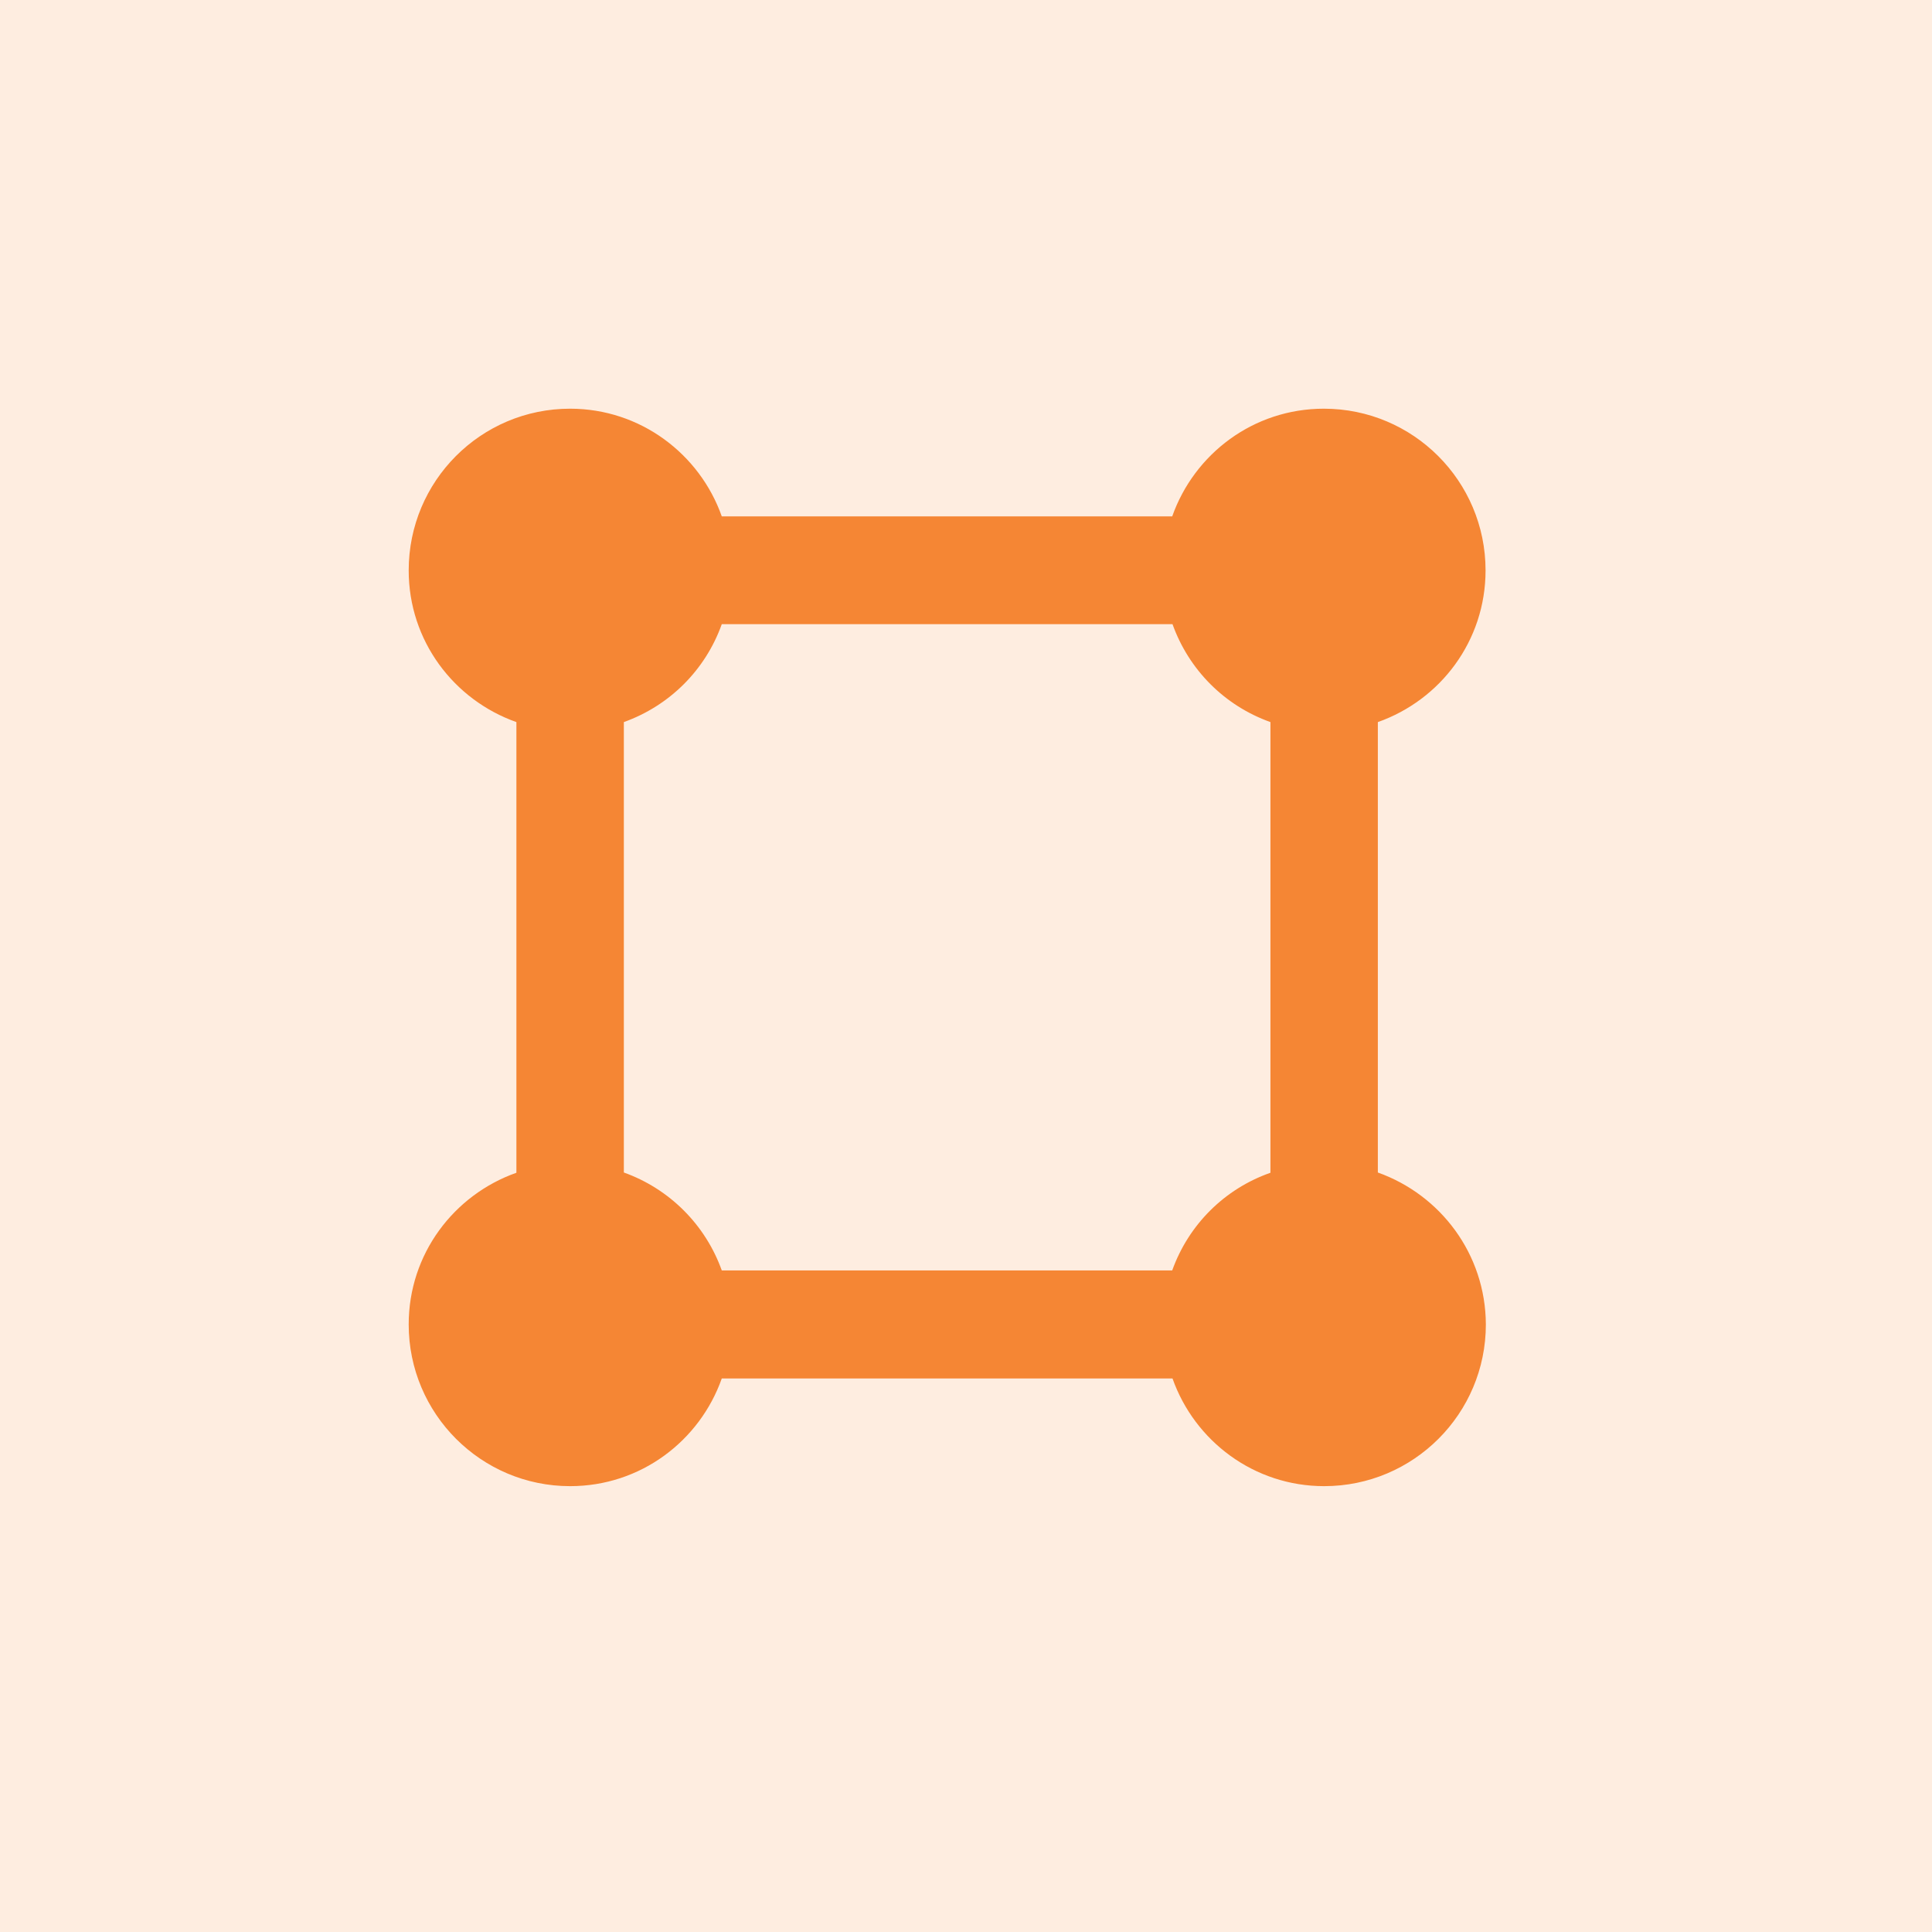 <?xml version="1.0" encoding="UTF-8"?> <svg xmlns="http://www.w3.org/2000/svg" width="52" height="52" viewBox="0 0 52 52" fill="none"> <rect width="52" height="52" fill="#FEEDE0"></rect> <g clip-path="url(#clip0_457_323)"> <path d="M37.085 31.558V19.435C38.771 18.84 39.984 17.247 39.984 15.353C39.984 12.948 38.036 11 35.632 11C33.738 11 32.145 12.214 31.55 13.899H19.427C18.832 12.214 17.231 11 15.345 11C12.941 11 11 12.948 11 15.353C11 17.247 12.214 18.84 13.899 19.435V31.565C12.214 32.16 11 33.753 11 35.647C11 38.052 12.948 40 15.345 40C17.239 40 18.832 38.786 19.427 37.101H31.558C32.153 38.786 33.753 40 35.64 40C38.044 40 39.992 38.052 39.992 35.647C39.984 33.753 38.771 32.16 37.085 31.558ZM34.194 31.565C32.957 31.998 31.99 32.965 31.55 34.194H19.427C18.986 32.965 18.02 31.998 16.791 31.558V19.435C18.02 18.994 18.986 18.035 19.427 16.799H31.558C31.998 18.028 32.957 18.994 34.194 19.435V31.565Z" fill="#F58634"></path> </g> <defs> <clipPath id="clip0_457_323"> <rect width="29" height="29" fill="white" transform="translate(11 11)"></rect> </clipPath> </defs> </svg> 